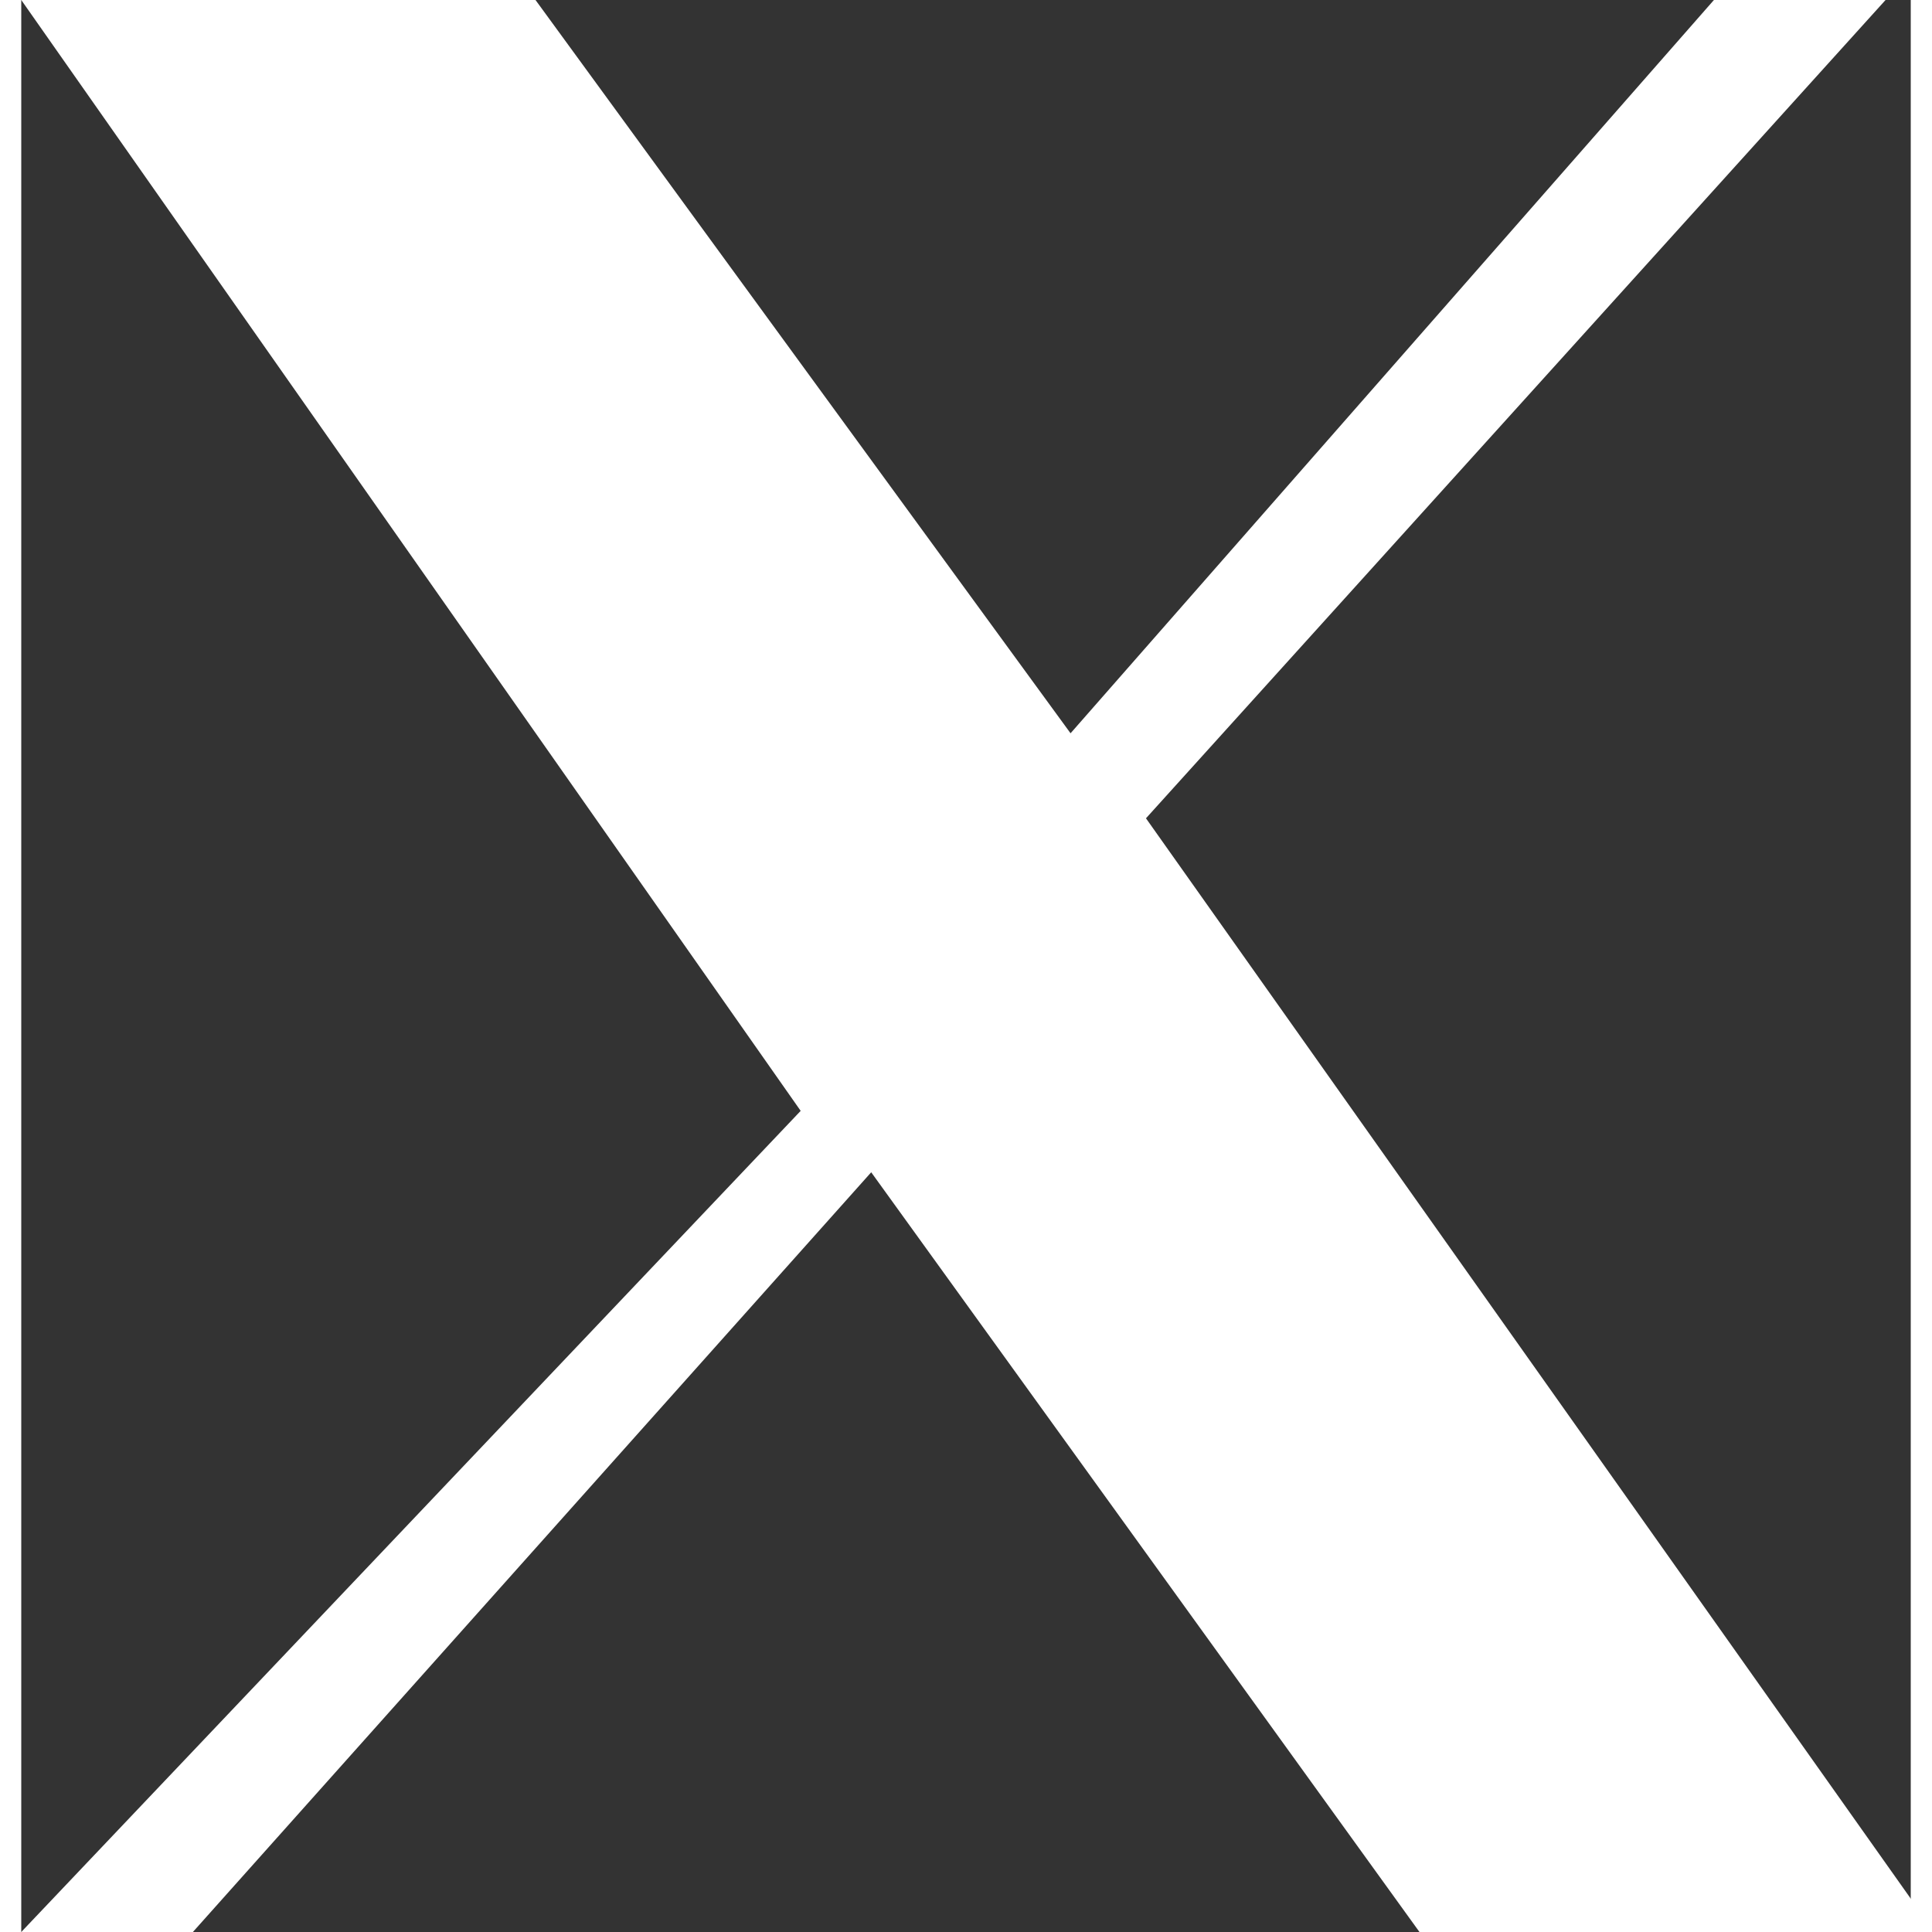 <svg xmlns="http://www.w3.org/2000/svg" viewBox="0 0 1200 1227" width="100" height="100" fill="white">
  <rect x="0" y="0" width="1200" height="1227" fill="#333333" stroke="none"/>
  <path d="M714.3 519.7 1184 0H1075L666.4 465.7 326.6 0H0l495 705.5L0 1227h109l430.8-482.5L888 1227h327z"/>
</svg>